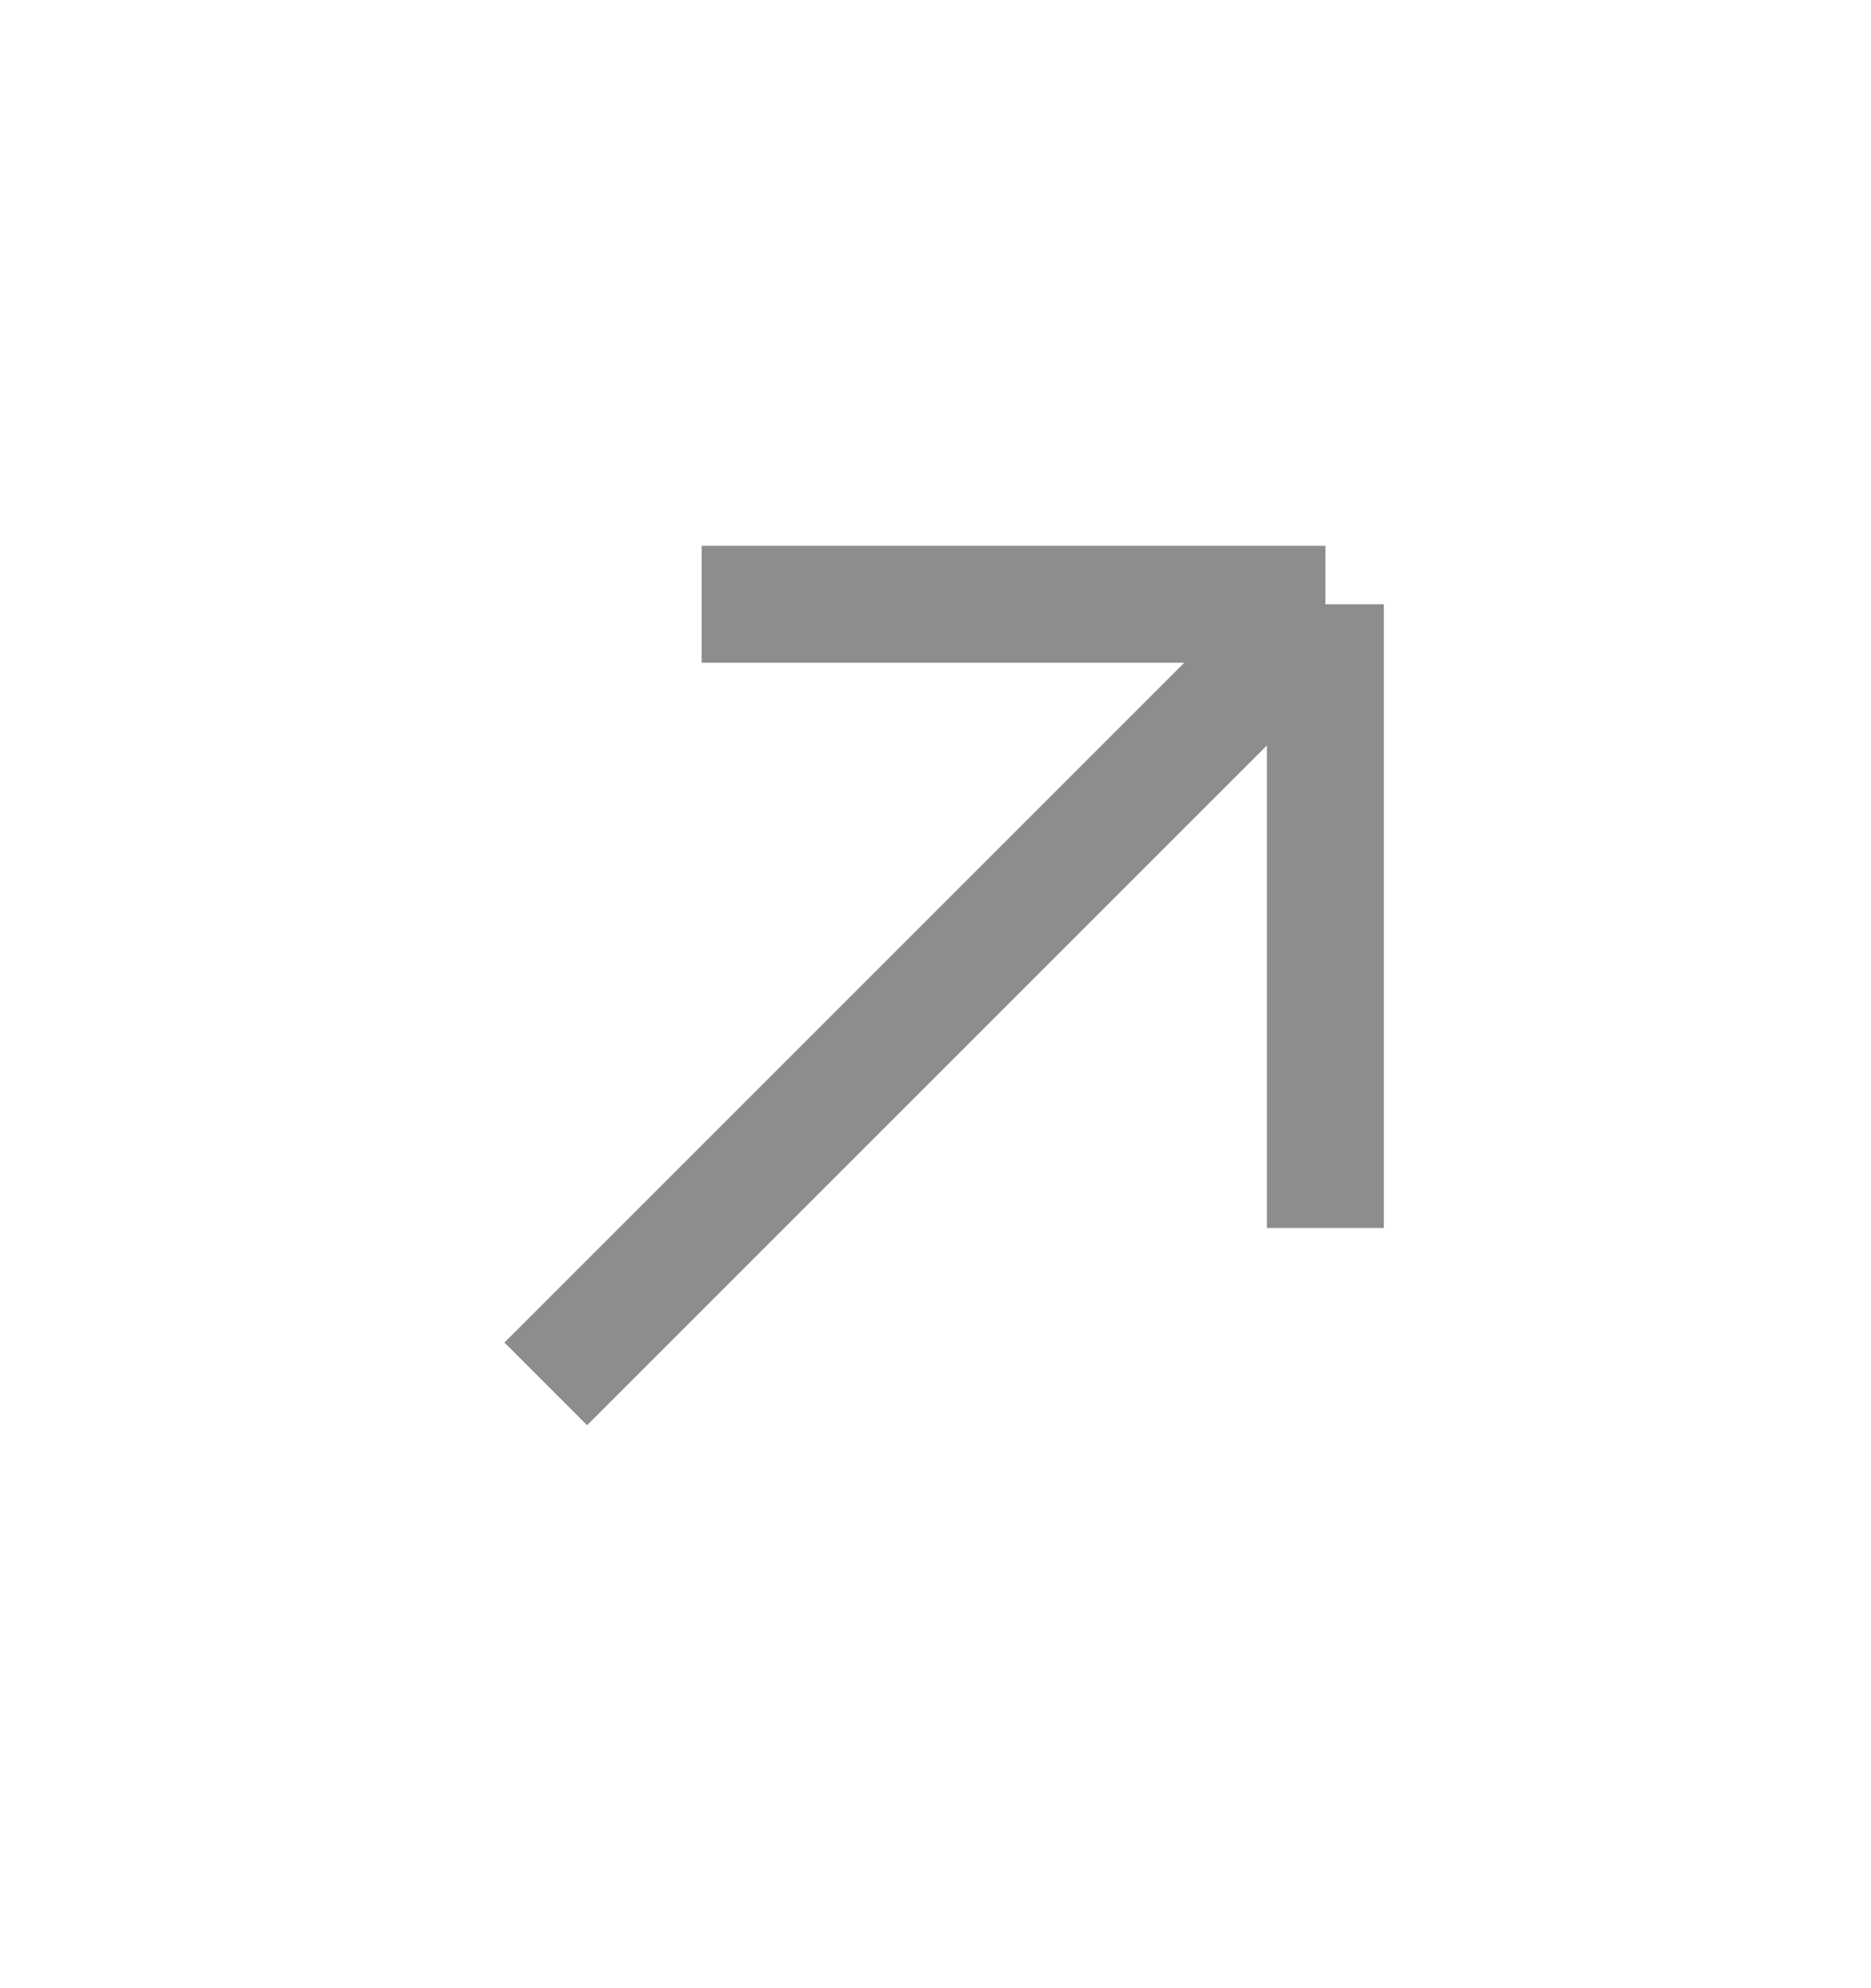 <?xml version="1.0" encoding="UTF-8"?> <svg xmlns="http://www.w3.org/2000/svg" width="16" height="17" viewBox="0 0 16 17" fill="none"> <g id="Arrow / Arrow_Up_Right_MD"> <path id="Vector" d="M4.667 11.833L11.334 5.167M11.334 5.167H6M11.334 5.167V10.5" stroke="#8D8D8D"></path> </g> </svg> 